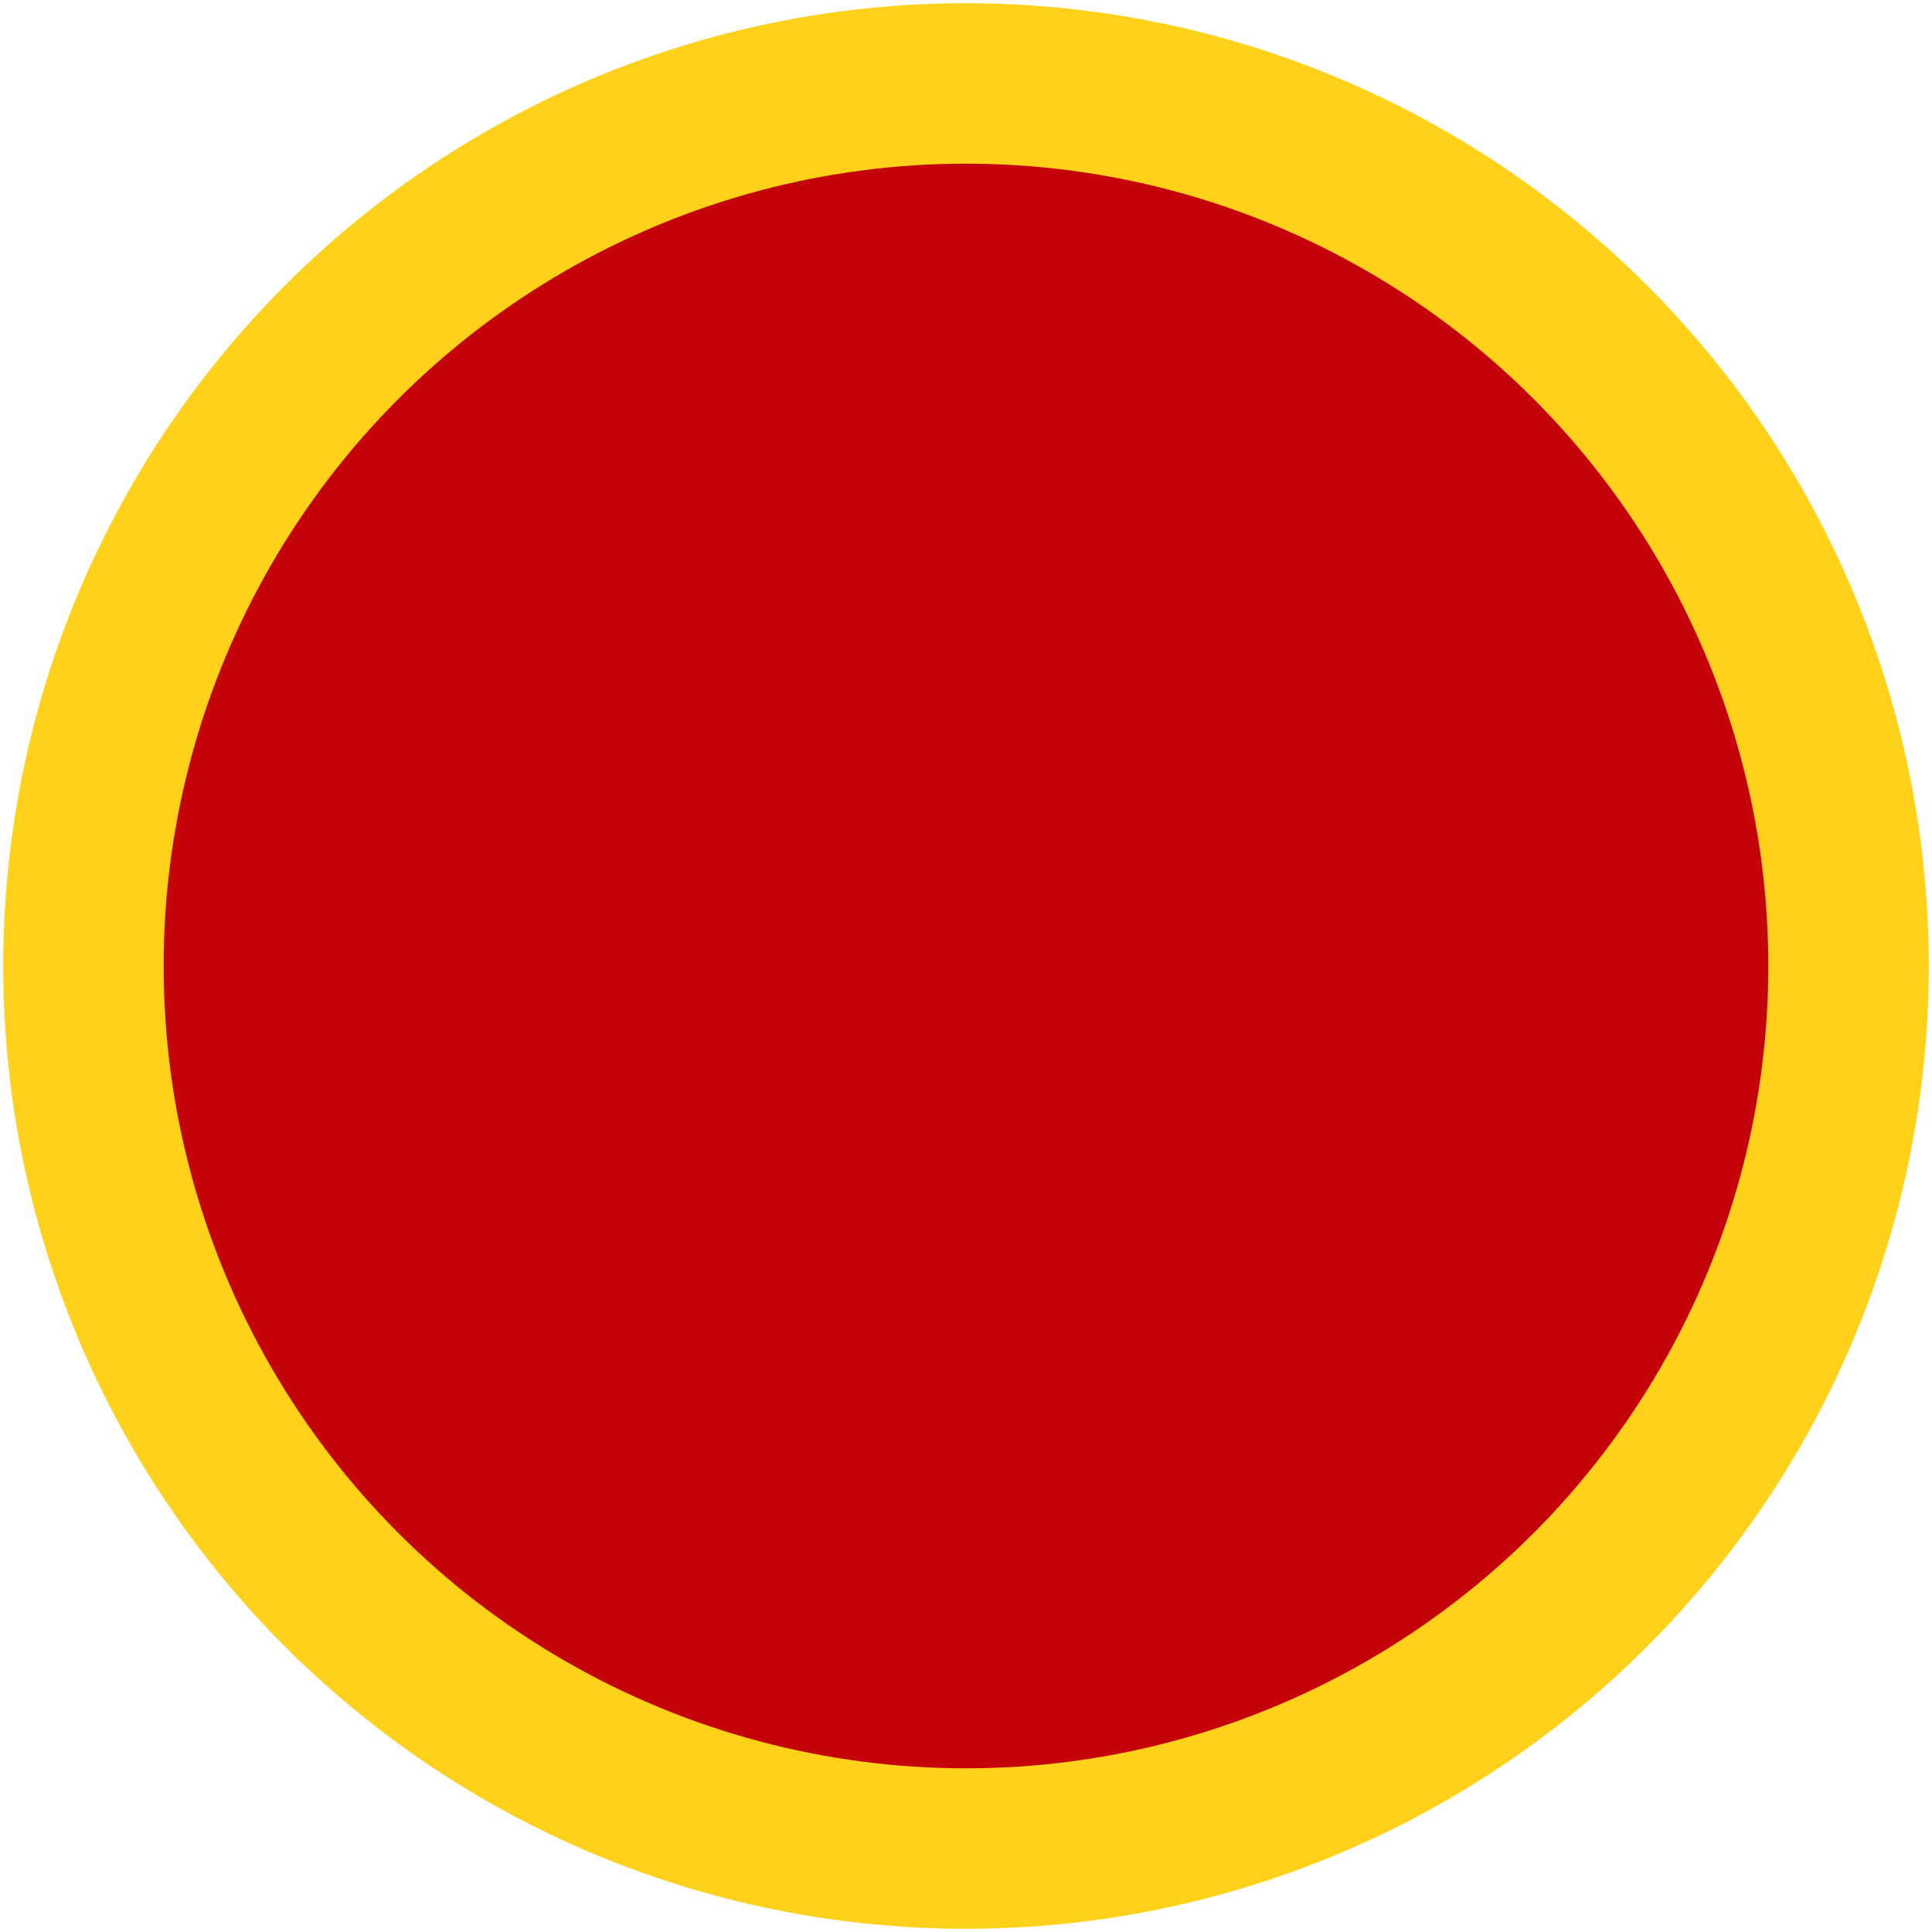 <?xml version="1.0" encoding="UTF-8"?>
<svg xmlns="http://www.w3.org/2000/svg" width="602" height="602">
<circle cx="301" cy="301" r="300" fill="#ffd11b"/>
<circle cx="301" cy="301" r="250" fill="#c40308"/>
</svg>